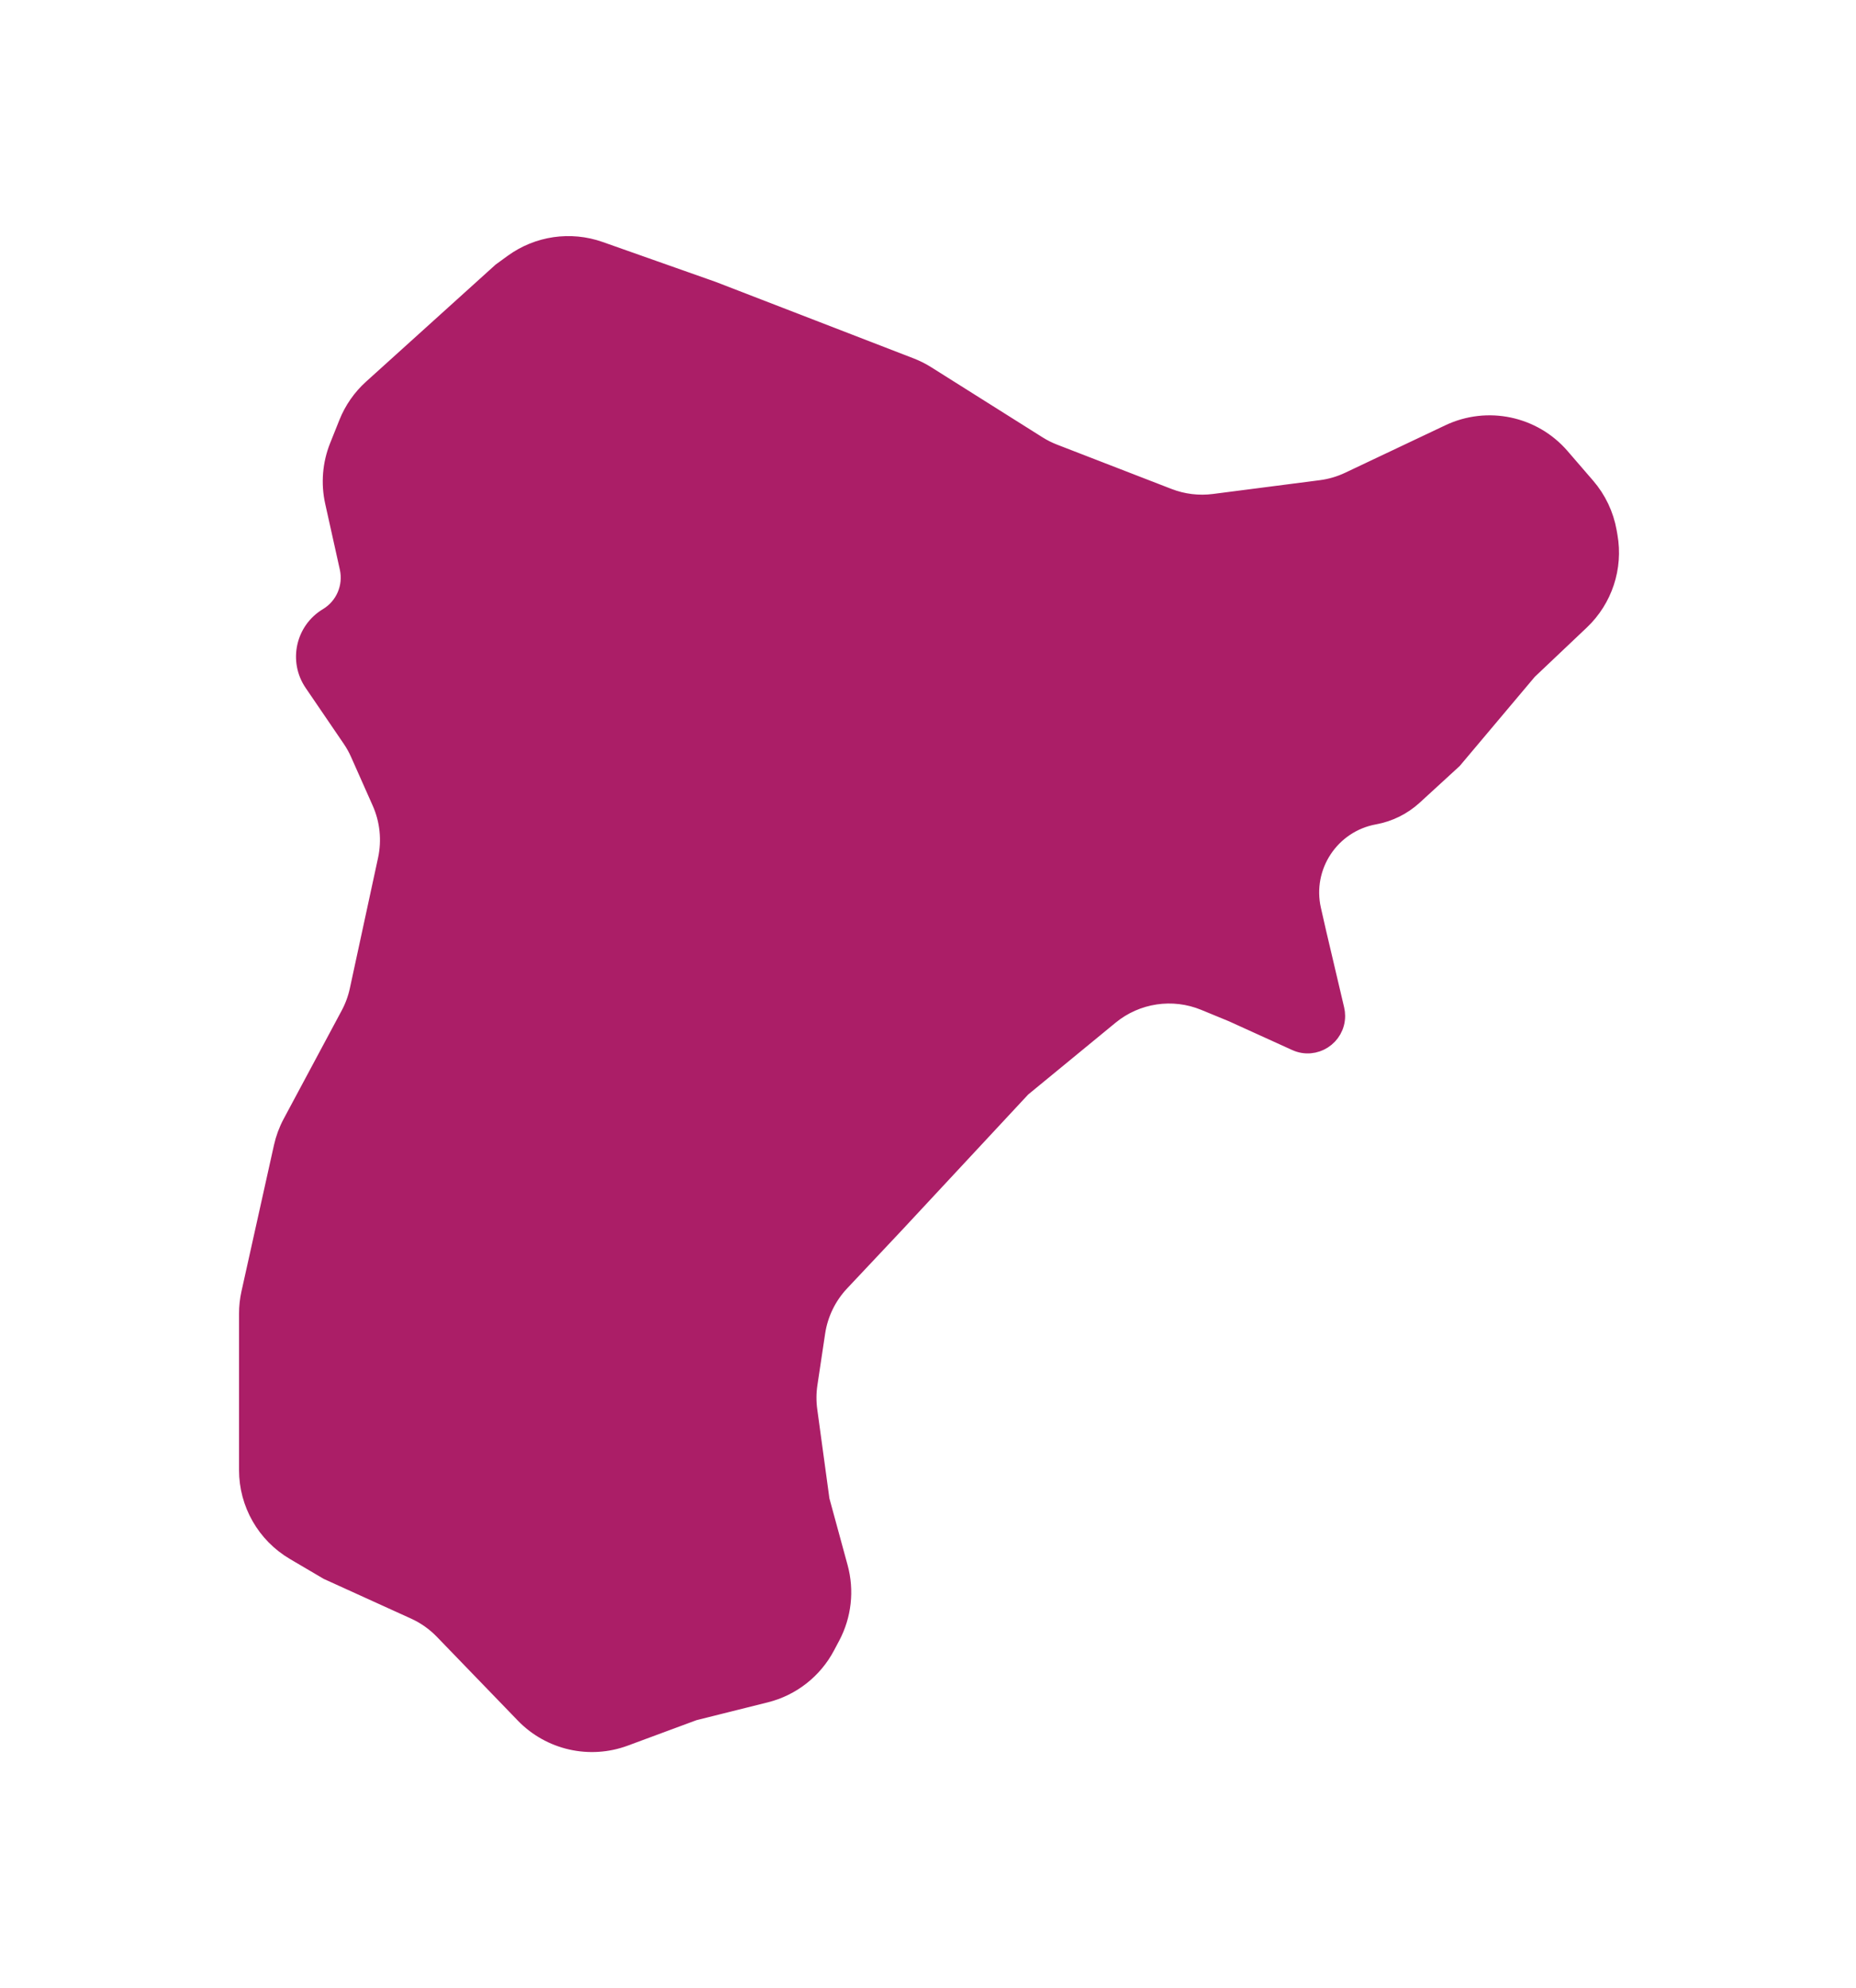 <?xml version="1.0" encoding="UTF-8"?> <svg xmlns="http://www.w3.org/2000/svg" width="198" height="212" viewBox="0 0 198 212" fill="none"> <g filter="url(#filter0_d_29_307)"> <path d="M169.199 47.915L166.473 44.758C163.535 41.356 158.687 40.333 154.624 42.257L143.931 47.322C142.983 47.771 141.97 48.068 140.93 48.203L129.52 49.675C127.866 49.888 126.185 49.685 124.63 49.083L112.401 44.349C111.802 44.117 111.226 43.828 110.683 43.485L98.82 36.016C98.275 35.673 97.697 35.383 97.096 35.151L76 27L63.958 22.75C60.854 21.654 57.41 22.156 54.748 24.092L53.5 25L39.721 37.446C38.589 38.468 37.705 39.736 37.139 41.153L36.147 43.632C35.4 45.501 35.233 47.551 35.67 49.515L37.232 56.544C37.691 58.608 36.777 60.734 34.964 61.822C32.542 63.275 31.841 66.467 33.433 68.801L37.491 74.754C37.83 75.25 38.123 75.776 38.367 76.326L40.674 81.516C41.536 83.455 41.758 85.618 41.31 87.691L38.297 101.628C38.1 102.538 37.777 103.416 37.337 104.237L31.149 115.789C30.718 116.592 30.4 117.451 30.202 118.342L26.738 133.928C26.58 134.641 26.5 135.368 26.5 136.098V152.781C26.5 156.324 28.375 159.603 31.43 161.4L35 163.5L44.269 167.713C45.413 168.233 46.448 168.964 47.321 169.867L55.961 178.805C58.719 181.658 62.903 182.61 66.624 181.232L74 178.5L81.674 176.582C84.427 175.893 86.758 174.067 88.086 171.559L88.65 170.495C89.838 168.25 90.128 165.636 89.46 163.185L87.5 156L86.193 146.419C86.065 145.478 86.072 144.523 86.212 143.584L87.036 138.093C87.338 136.079 88.248 134.205 89.643 132.723L95.5 126.5L109 112L118.377 104.297C121.224 101.959 125.126 101.375 128.532 102.778L131.5 104L138.265 107.075C140.248 107.976 142.5 106.526 142.5 104.348C142.5 104.117 142.473 103.886 142.42 103.662L140.5 95.5L139.941 93.042C138.883 88.386 141.921 83.787 146.618 82.933C148.174 82.65 149.619 81.933 150.785 80.864L155 77L163 67.5L168.595 62.2C171.033 59.89 172.149 56.51 171.565 53.202L171.479 52.713C171.165 50.938 170.378 49.279 169.199 47.915Z" fill="#AB1E67"></path> <path d="M169.199 47.915L166.473 44.758C163.535 41.356 158.687 40.333 154.624 42.257L143.931 47.322C142.983 47.771 141.97 48.068 140.93 48.203L129.52 49.675C127.866 49.888 126.185 49.685 124.63 49.083L112.401 44.349C111.802 44.117 111.226 43.828 110.683 43.485L98.82 36.016C98.275 35.673 97.697 35.383 97.096 35.151L76 27L63.958 22.75C60.854 21.654 57.41 22.156 54.748 24.092L53.5 25L39.721 37.446C38.589 38.468 37.705 39.736 37.139 41.153L36.147 43.632C35.4 45.501 35.233 47.551 35.67 49.515L37.232 56.544C37.691 58.608 36.777 60.734 34.964 61.822C32.542 63.275 31.841 66.467 33.433 68.801L37.491 74.754C37.83 75.25 38.123 75.776 38.367 76.326L40.674 81.516C41.536 83.455 41.758 85.618 41.31 87.691L38.297 101.628C38.1 102.538 37.777 103.416 37.337 104.237L31.149 115.789C30.718 116.592 30.4 117.451 30.202 118.342L26.738 133.928C26.58 134.641 26.5 135.368 26.5 136.098V152.781C26.5 156.324 28.375 159.603 31.43 161.4L35 163.5L44.269 167.713C45.413 168.233 46.448 168.964 47.321 169.867L55.961 178.805C58.719 181.658 62.903 182.61 66.624 181.232L74 178.5L81.674 176.582C84.427 175.893 86.758 174.067 88.086 171.559L88.65 170.495C89.838 168.25 90.128 165.636 89.46 163.185L87.5 156L86.193 146.419C86.065 145.478 86.072 144.523 86.212 143.584L87.036 138.093C87.338 136.079 88.248 134.205 89.643 132.723L95.5 126.5L109 112L118.377 104.297C121.224 101.959 125.126 101.375 128.532 102.778L131.5 104L138.265 107.075C140.248 107.976 142.5 106.526 142.5 104.348C142.5 104.117 142.473 103.886 142.42 103.662L140.5 95.5L139.941 93.042C138.883 88.386 141.921 83.787 146.618 82.933C148.174 82.65 149.619 81.933 150.785 80.864L155 77L163 67.5L168.595 62.2C171.033 59.89 172.149 56.51 171.565 53.202L171.479 52.713C171.165 50.938 170.378 49.279 169.199 47.915Z" stroke="#AB1E67" stroke-width="2"></path> </g> <defs> <filter id="filter0_d_29_307" x="0.5" y="0.18" width="197.217" height="211.675" filterUnits="userSpaceOnUse" color-interpolation-filters="sRGB"> <feFlood flood-opacity="0" result="BackgroundImageFix"></feFlood> <feColorMatrix in="SourceAlpha" type="matrix" values="0 0 0 0 0 0 0 0 0 0 0 0 0 0 0 0 0 0 127 0" result="hardAlpha"></feColorMatrix> <feOffset dy="4"></feOffset> <feGaussianBlur stdDeviation="12.5"></feGaussianBlur> <feComposite in2="hardAlpha" operator="out"></feComposite> <feColorMatrix type="matrix" values="0 0 0 0 0 0 0 0 0 0 0 0 0 0 0 0 0 0 0.25 0"></feColorMatrix> <feBlend mode="normal" in2="BackgroundImageFix" result="effect1_dropShadow_29_307"></feBlend> <feBlend mode="normal" in="SourceGraphic" in2="effect1_dropShadow_29_307" result="shape"></feBlend> </filter> </defs> </svg> 